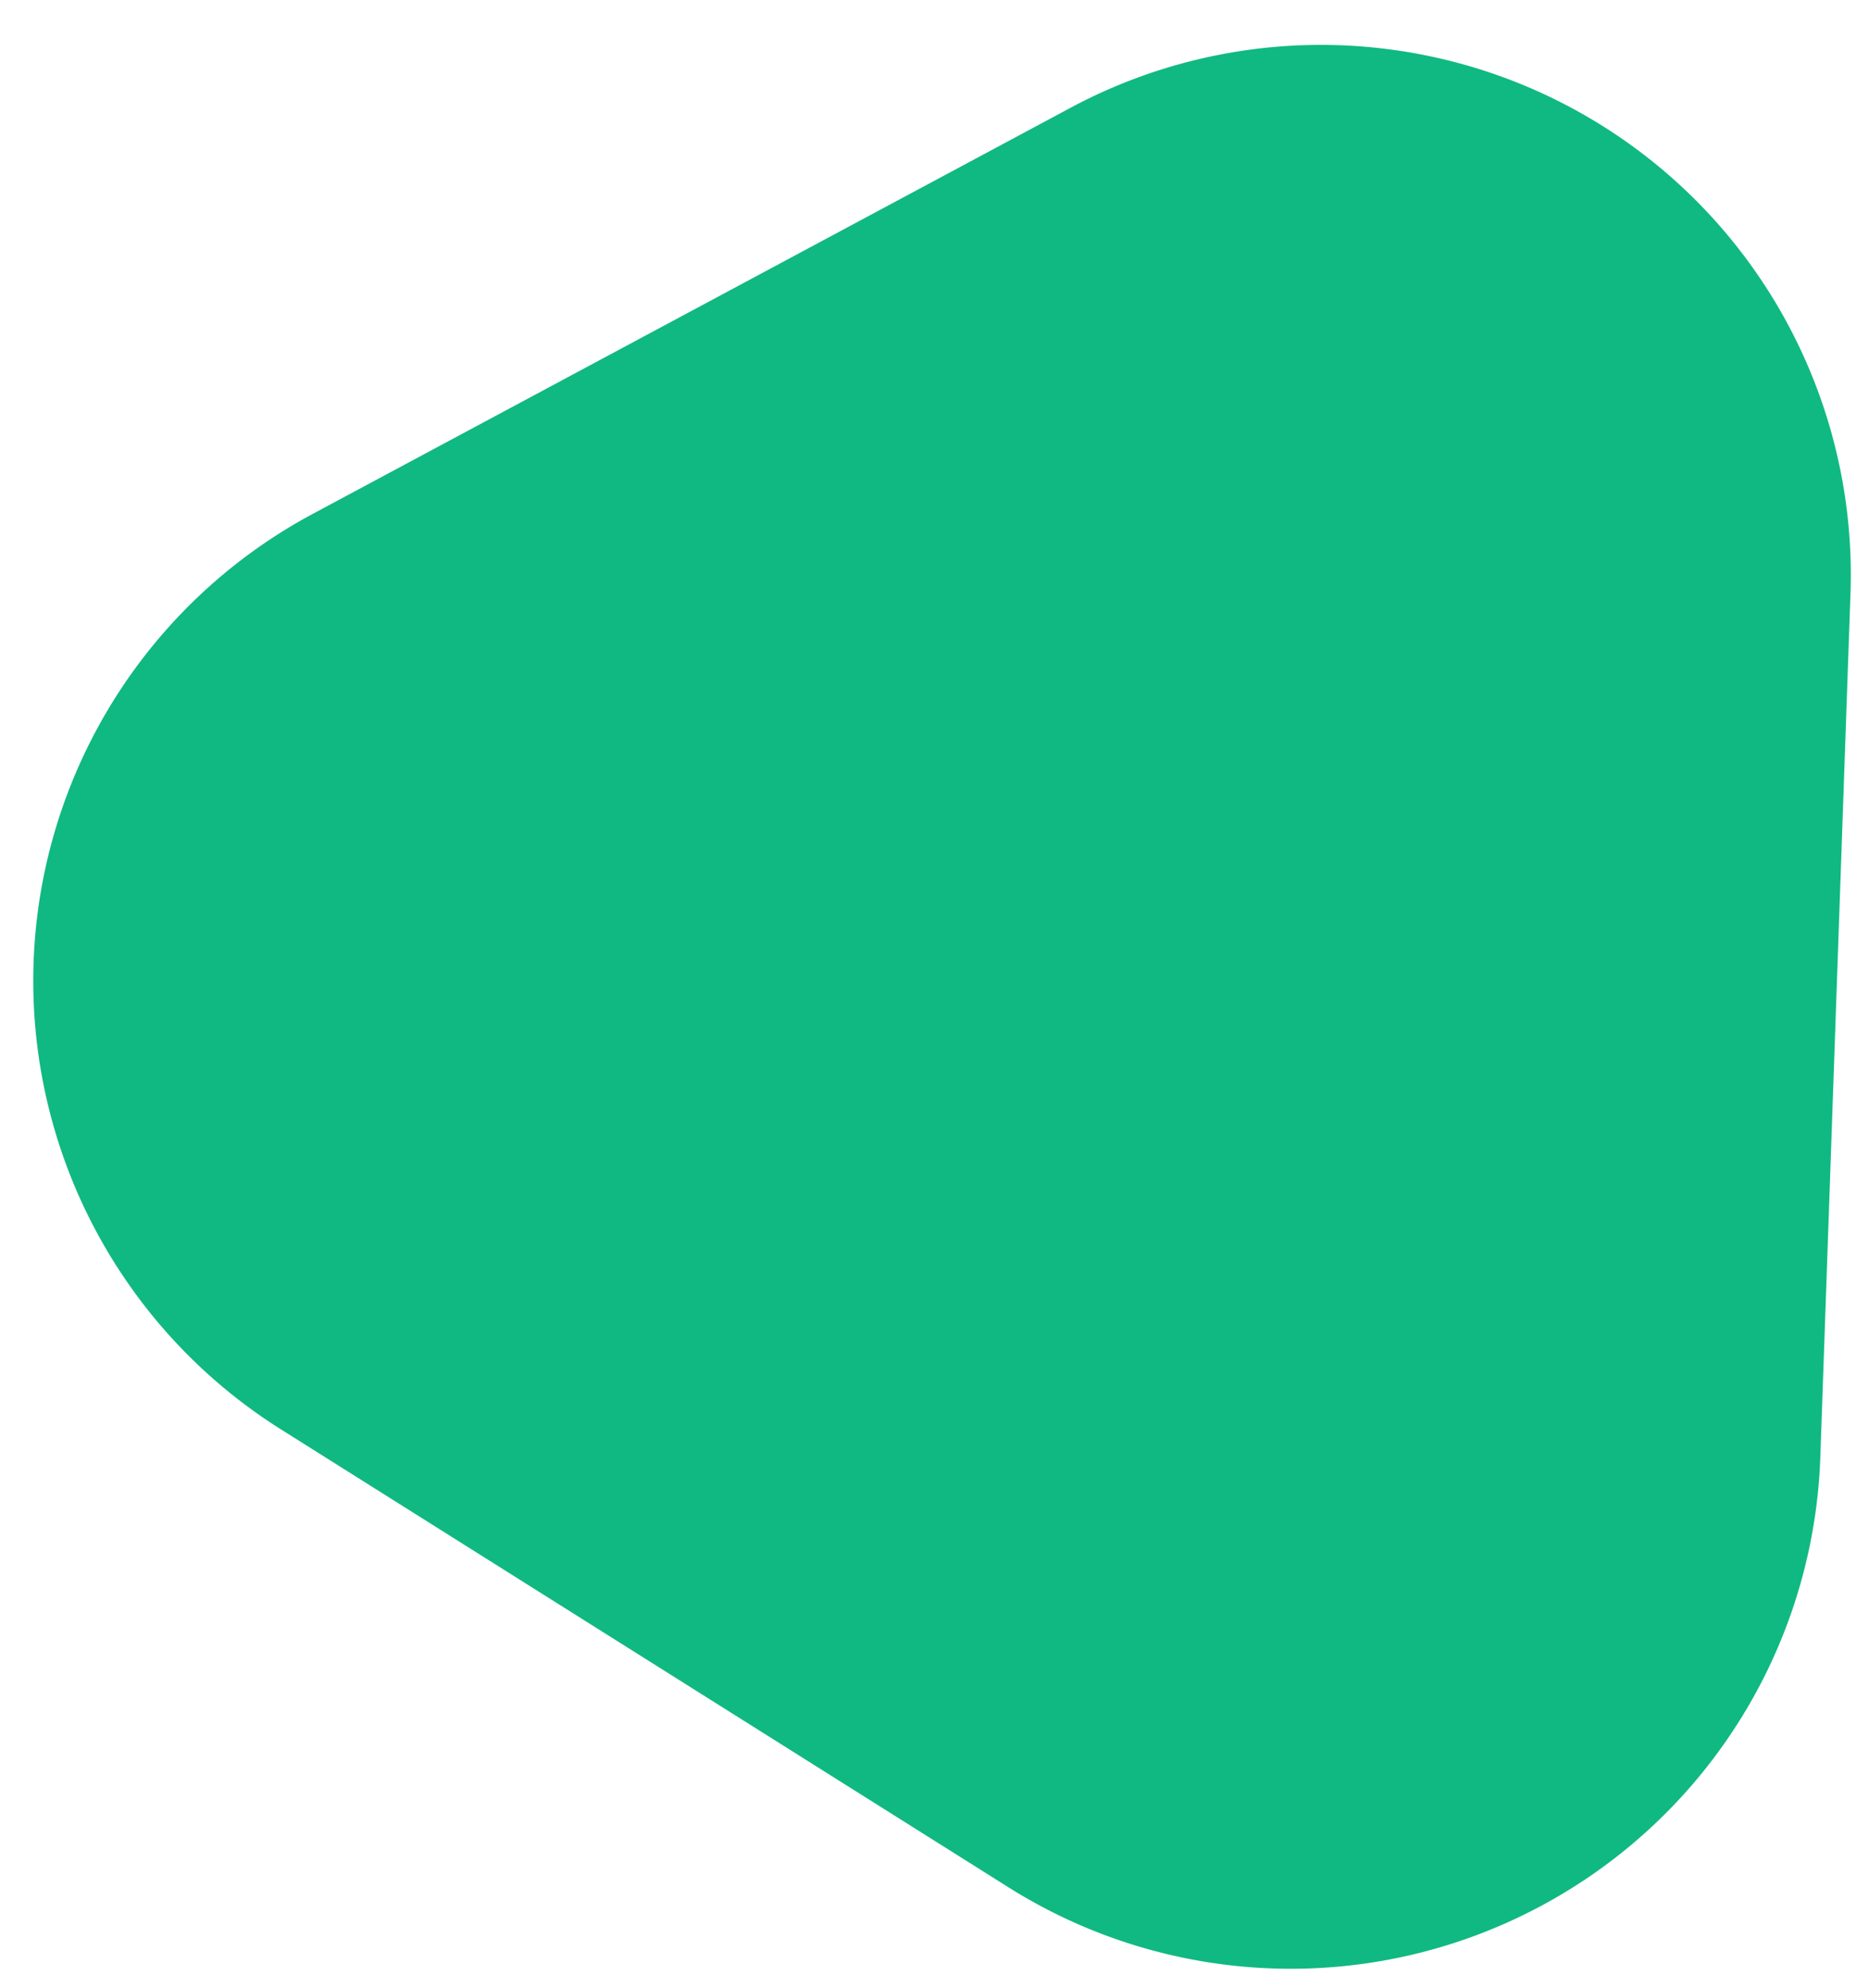 <svg xmlns="http://www.w3.org/2000/svg" width="80.097" height="85.18" viewBox="0 0 80.097 85.18">
  <path id="Path_429" data-name="Path 429" d="M21.639,11.29a22.708,22.708,0,0,1,39.258,0L79.421,43.137A22.709,22.709,0,0,1,59.792,77.264H22.742A22.708,22.708,0,0,1,3.114,43.138Z" transform="translate(0 82.484) rotate(-88)" fill="#10b981"/>
</svg>
